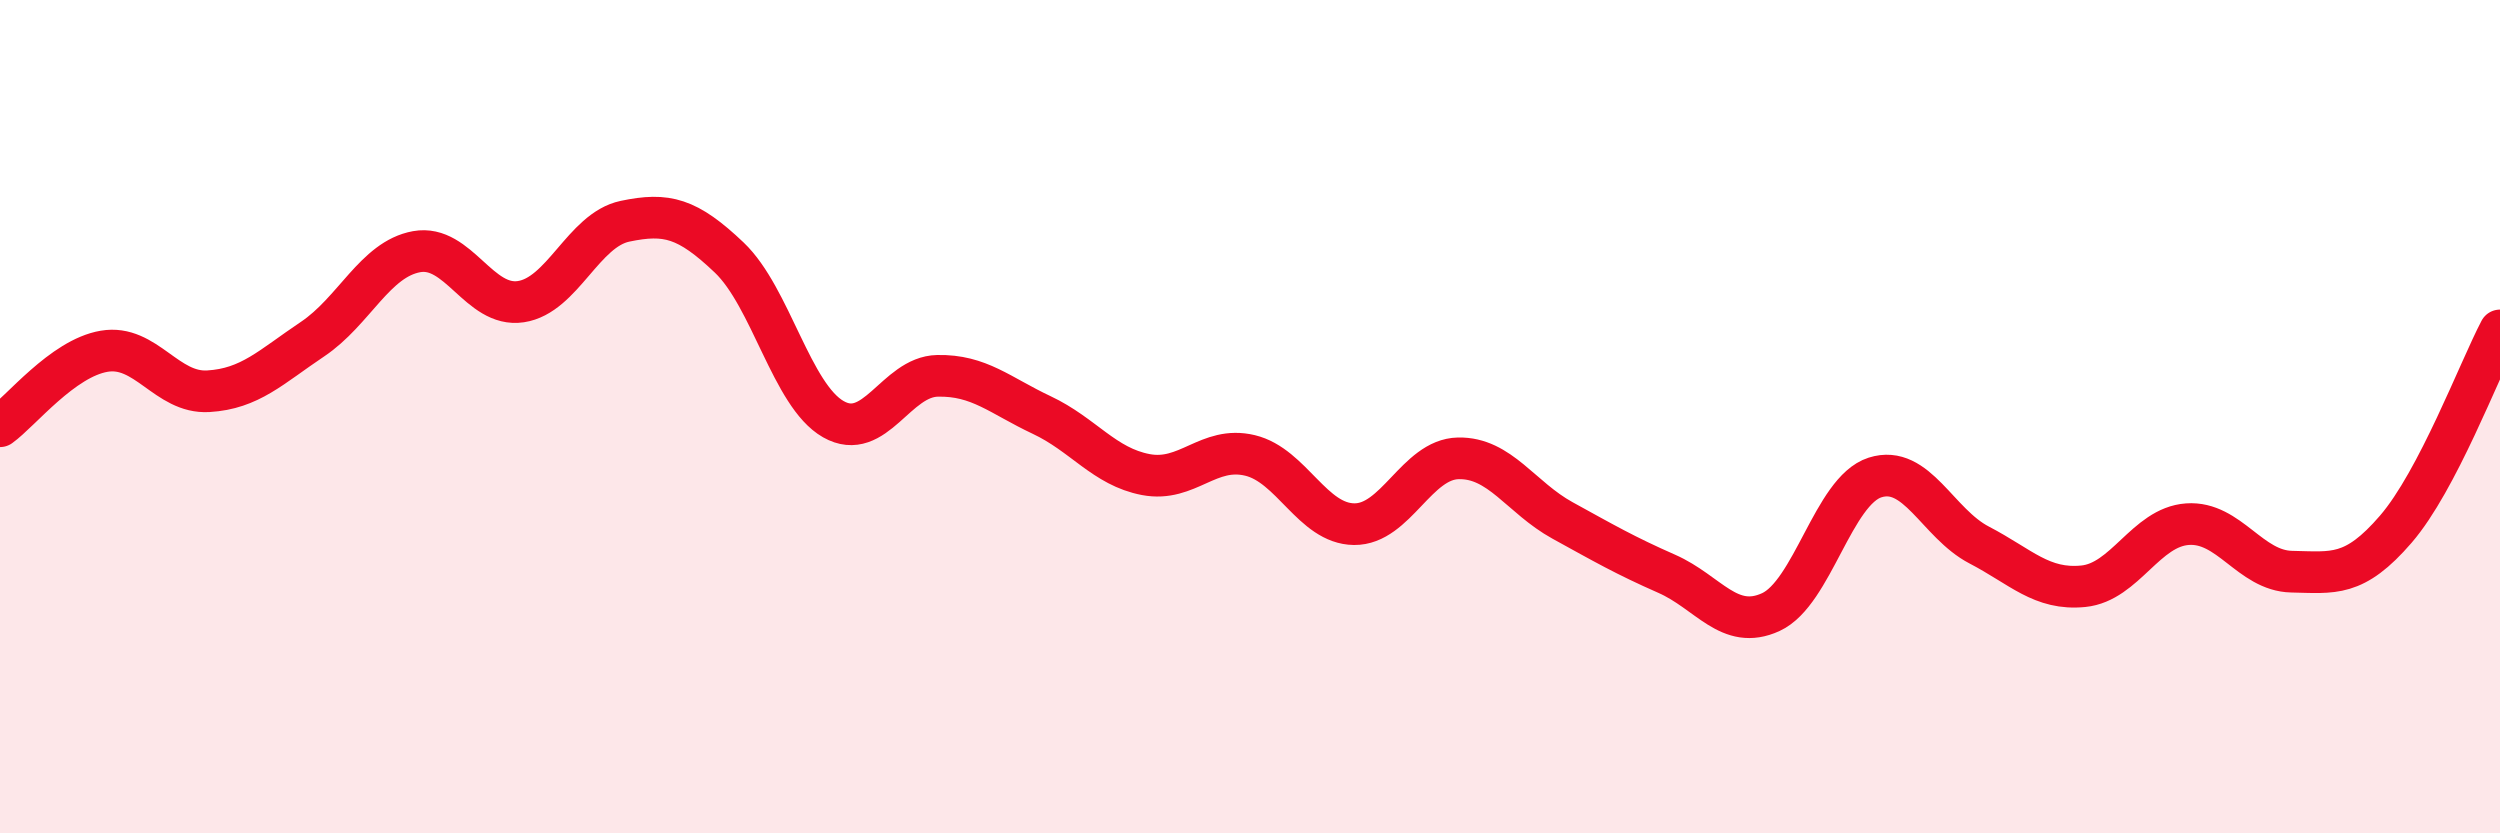 
    <svg width="60" height="20" viewBox="0 0 60 20" xmlns="http://www.w3.org/2000/svg">
      <path
        d="M 0,10.23 C 0.5,9.87 1.5,8.6 2.5,8.43 C 3.5,8.26 4,9.45 5,9.39 C 6,9.33 6.5,8.81 7.5,8.14 C 8.5,7.47 9,6.22 10,6.04 C 11,5.86 11.5,7.39 12.5,7.24 C 13.5,7.09 14,5.52 15,5.31 C 16,5.1 16.5,5.23 17.5,6.18 C 18.5,7.13 19,9.49 20,10.06 C 21,10.63 21.5,9.04 22.5,9.02 C 23.5,9 24,9.49 25,9.96 C 26,10.43 26.5,11.2 27.5,11.39 C 28.5,11.58 29,10.69 30,10.93 C 31,11.17 31.5,12.57 32.5,12.58 C 33.5,12.59 34,11.02 35,11 C 36,10.98 36.5,11.94 37.5,12.49 C 38.5,13.04 39,13.33 40,13.77 C 41,14.21 41.5,15.15 42.5,14.69 C 43.5,14.23 44,11.78 45,11.46 C 46,11.14 46.5,12.56 47.5,13.08 C 48.5,13.6 49,14.17 50,14.07 C 51,13.97 51.5,12.65 52.5,12.58 C 53.5,12.51 54,13.7 55,13.72 C 56,13.74 56.5,13.86 57.5,12.7 C 58.5,11.54 59.5,8.88 60,7.93L60 20L0 20Z"
        fill="#EB0A25"
        opacity="0.1"
        stroke-linecap="round"
        stroke-linejoin="round"
      />
      <path
        d="M 0,10.23 C 0.5,9.87 1.5,8.6 2.5,8.43 C 3.5,8.26 4,9.45 5,9.39 C 6,9.33 6.5,8.81 7.5,8.14 C 8.5,7.47 9,6.22 10,6.04 C 11,5.86 11.5,7.39 12.5,7.24 C 13.5,7.09 14,5.52 15,5.31 C 16,5.1 16.5,5.23 17.5,6.18 C 18.5,7.13 19,9.49 20,10.06 C 21,10.63 21.5,9.04 22.5,9.02 C 23.5,9 24,9.49 25,9.96 C 26,10.43 26.5,11.2 27.5,11.39 C 28.5,11.58 29,10.69 30,10.93 C 31,11.17 31.5,12.57 32.5,12.58 C 33.5,12.59 34,11.02 35,11 C 36,10.98 36.5,11.94 37.5,12.49 C 38.5,13.04 39,13.33 40,13.77 C 41,14.21 41.5,15.15 42.5,14.69 C 43.5,14.23 44,11.78 45,11.46 C 46,11.14 46.5,12.56 47.5,13.08 C 48.5,13.6 49,14.17 50,14.07 C 51,13.97 51.5,12.65 52.5,12.58 C 53.5,12.51 54,13.7 55,13.72 C 56,13.74 56.5,13.86 57.5,12.7 C 58.5,11.54 59.5,8.88 60,7.93"
        stroke="#EB0A25"
        stroke-width="1"
        fill="none"
        stroke-linecap="round"
        stroke-linejoin="round"
      />
    </svg>
  